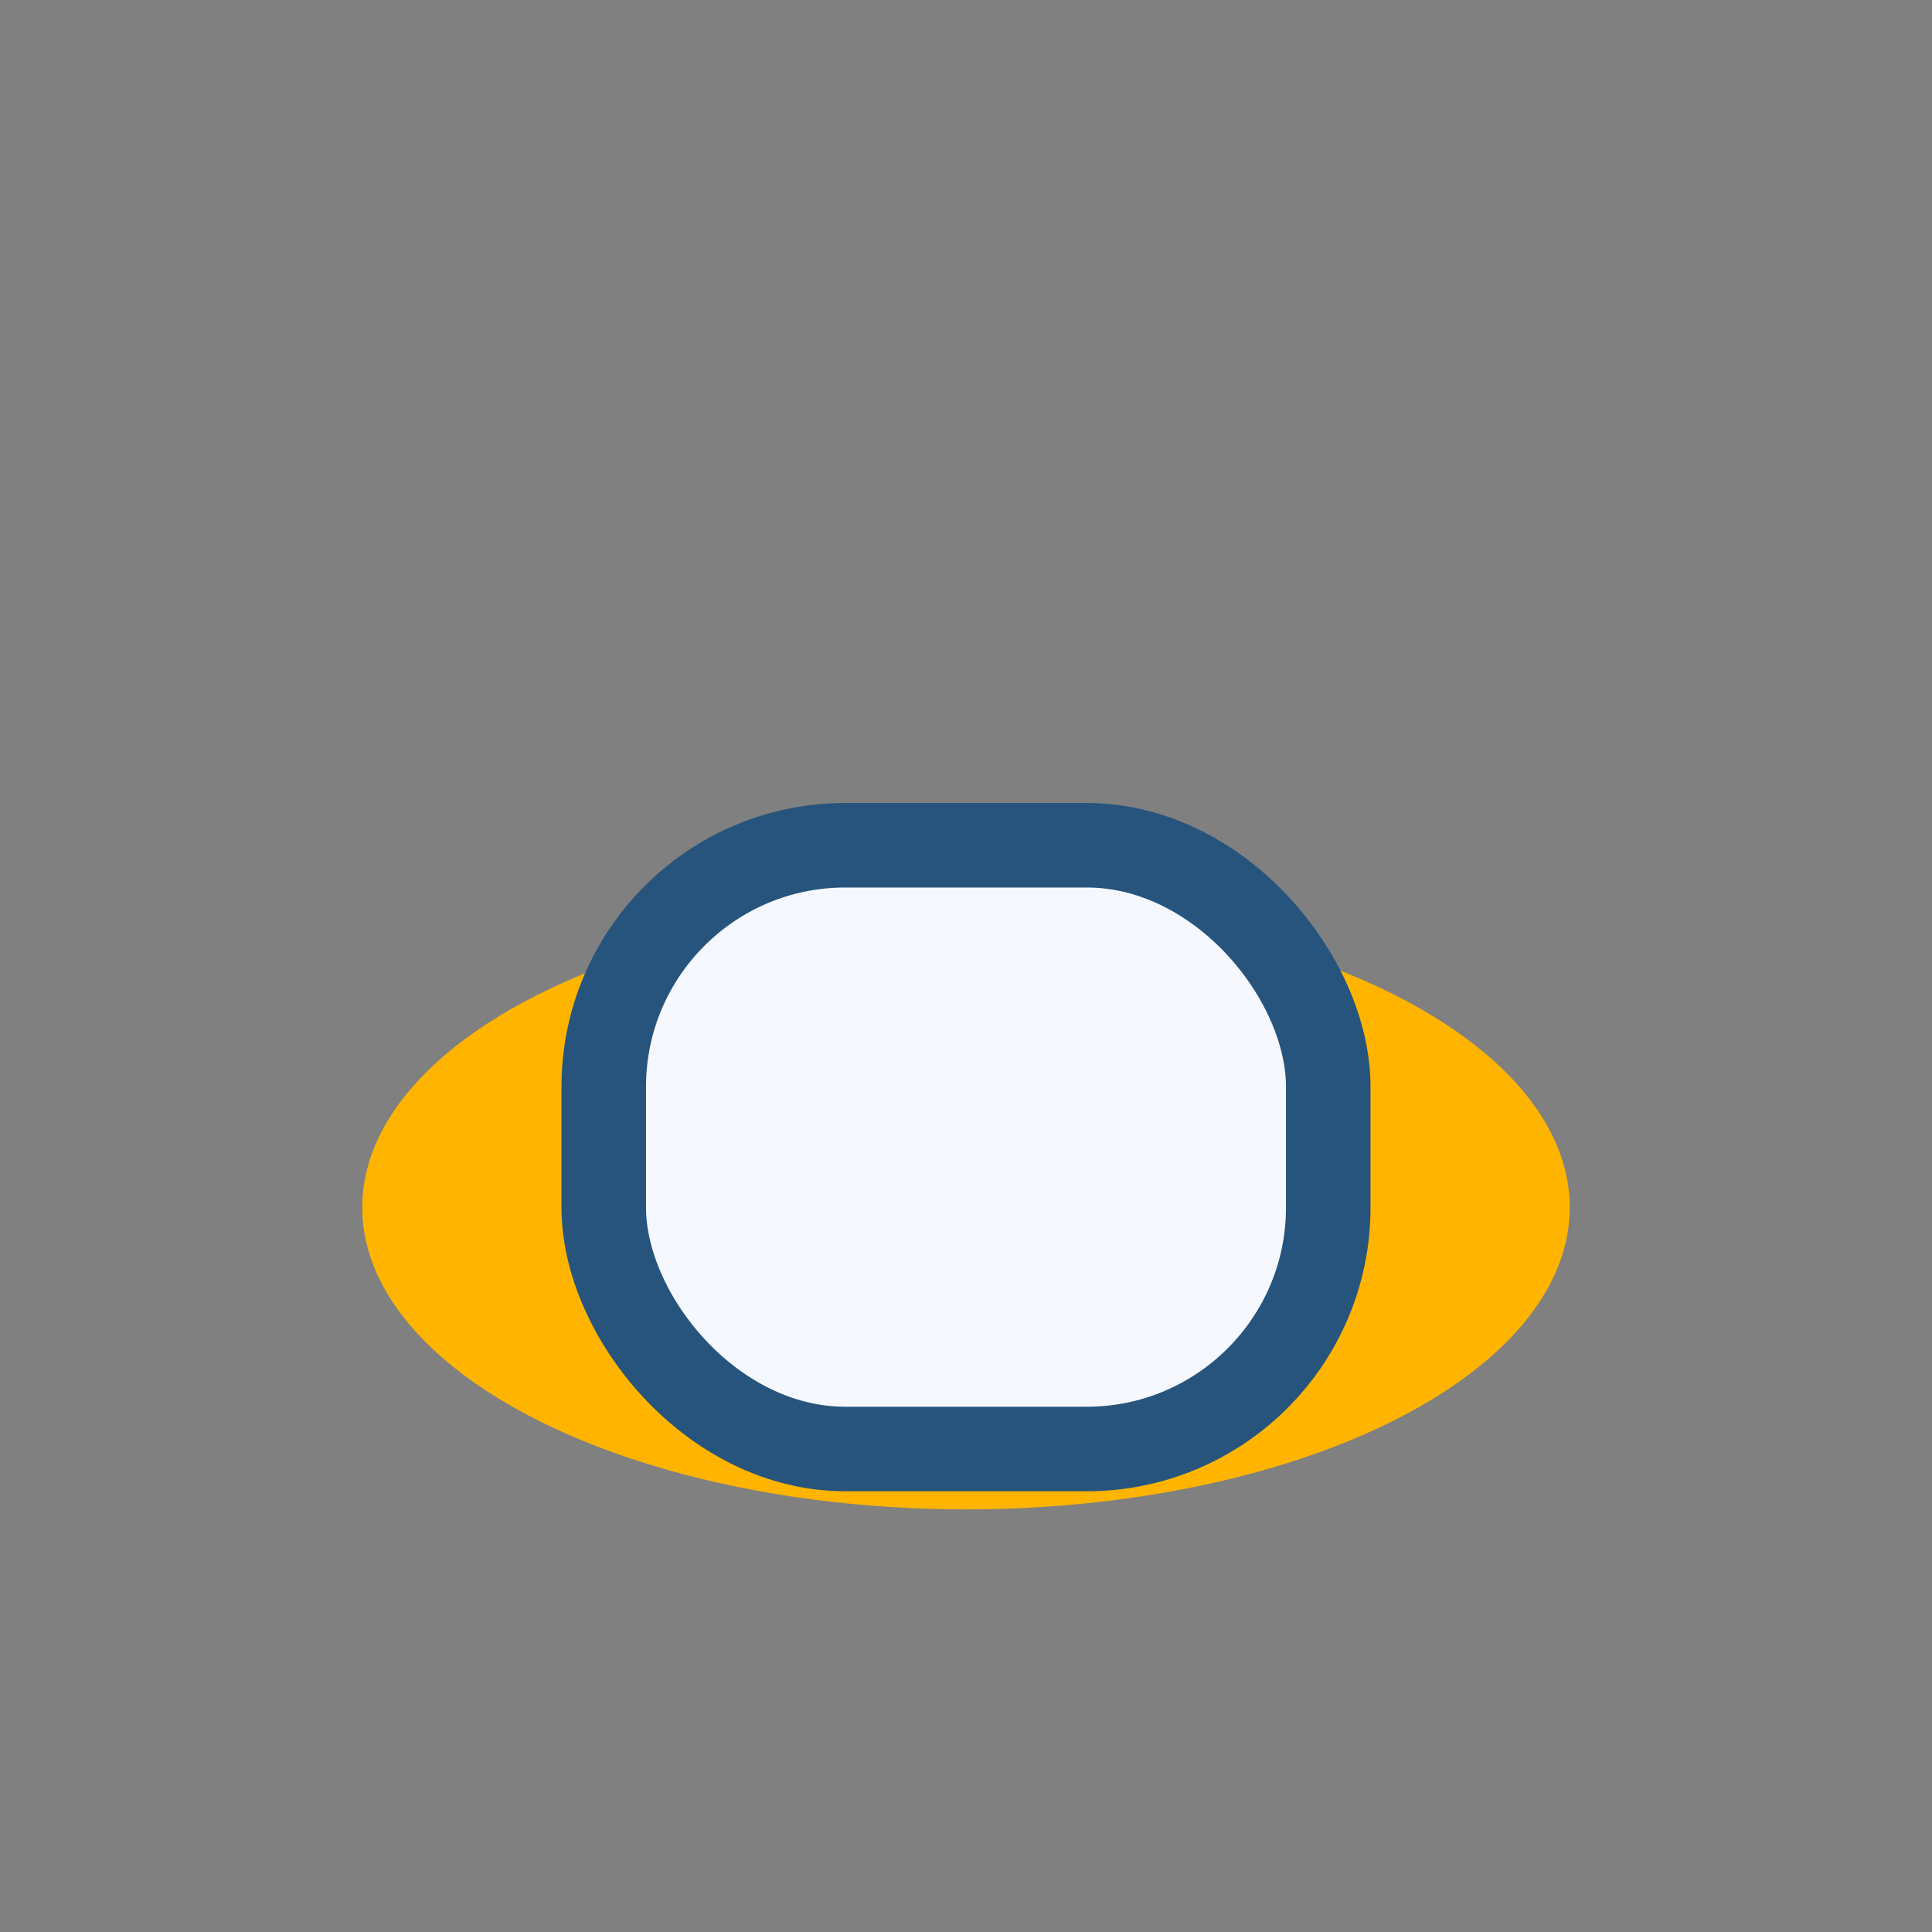 <?xml version="1.0" encoding="UTF-8"?>
<svg xmlns="http://www.w3.org/2000/svg" width="32" height="32" viewBox="0 0 32 32"><rect x="0" y="0" width="32" height="32" fill="#808080" stroke="none"/><ellipse cx="16" cy="20" rx="10" ry="5" fill="#FFB400"/><rect x="10" y="14" width="12" height="10" rx="4" fill="#F6F8FF" stroke="#26547C" stroke-width="1.4"/></svg>